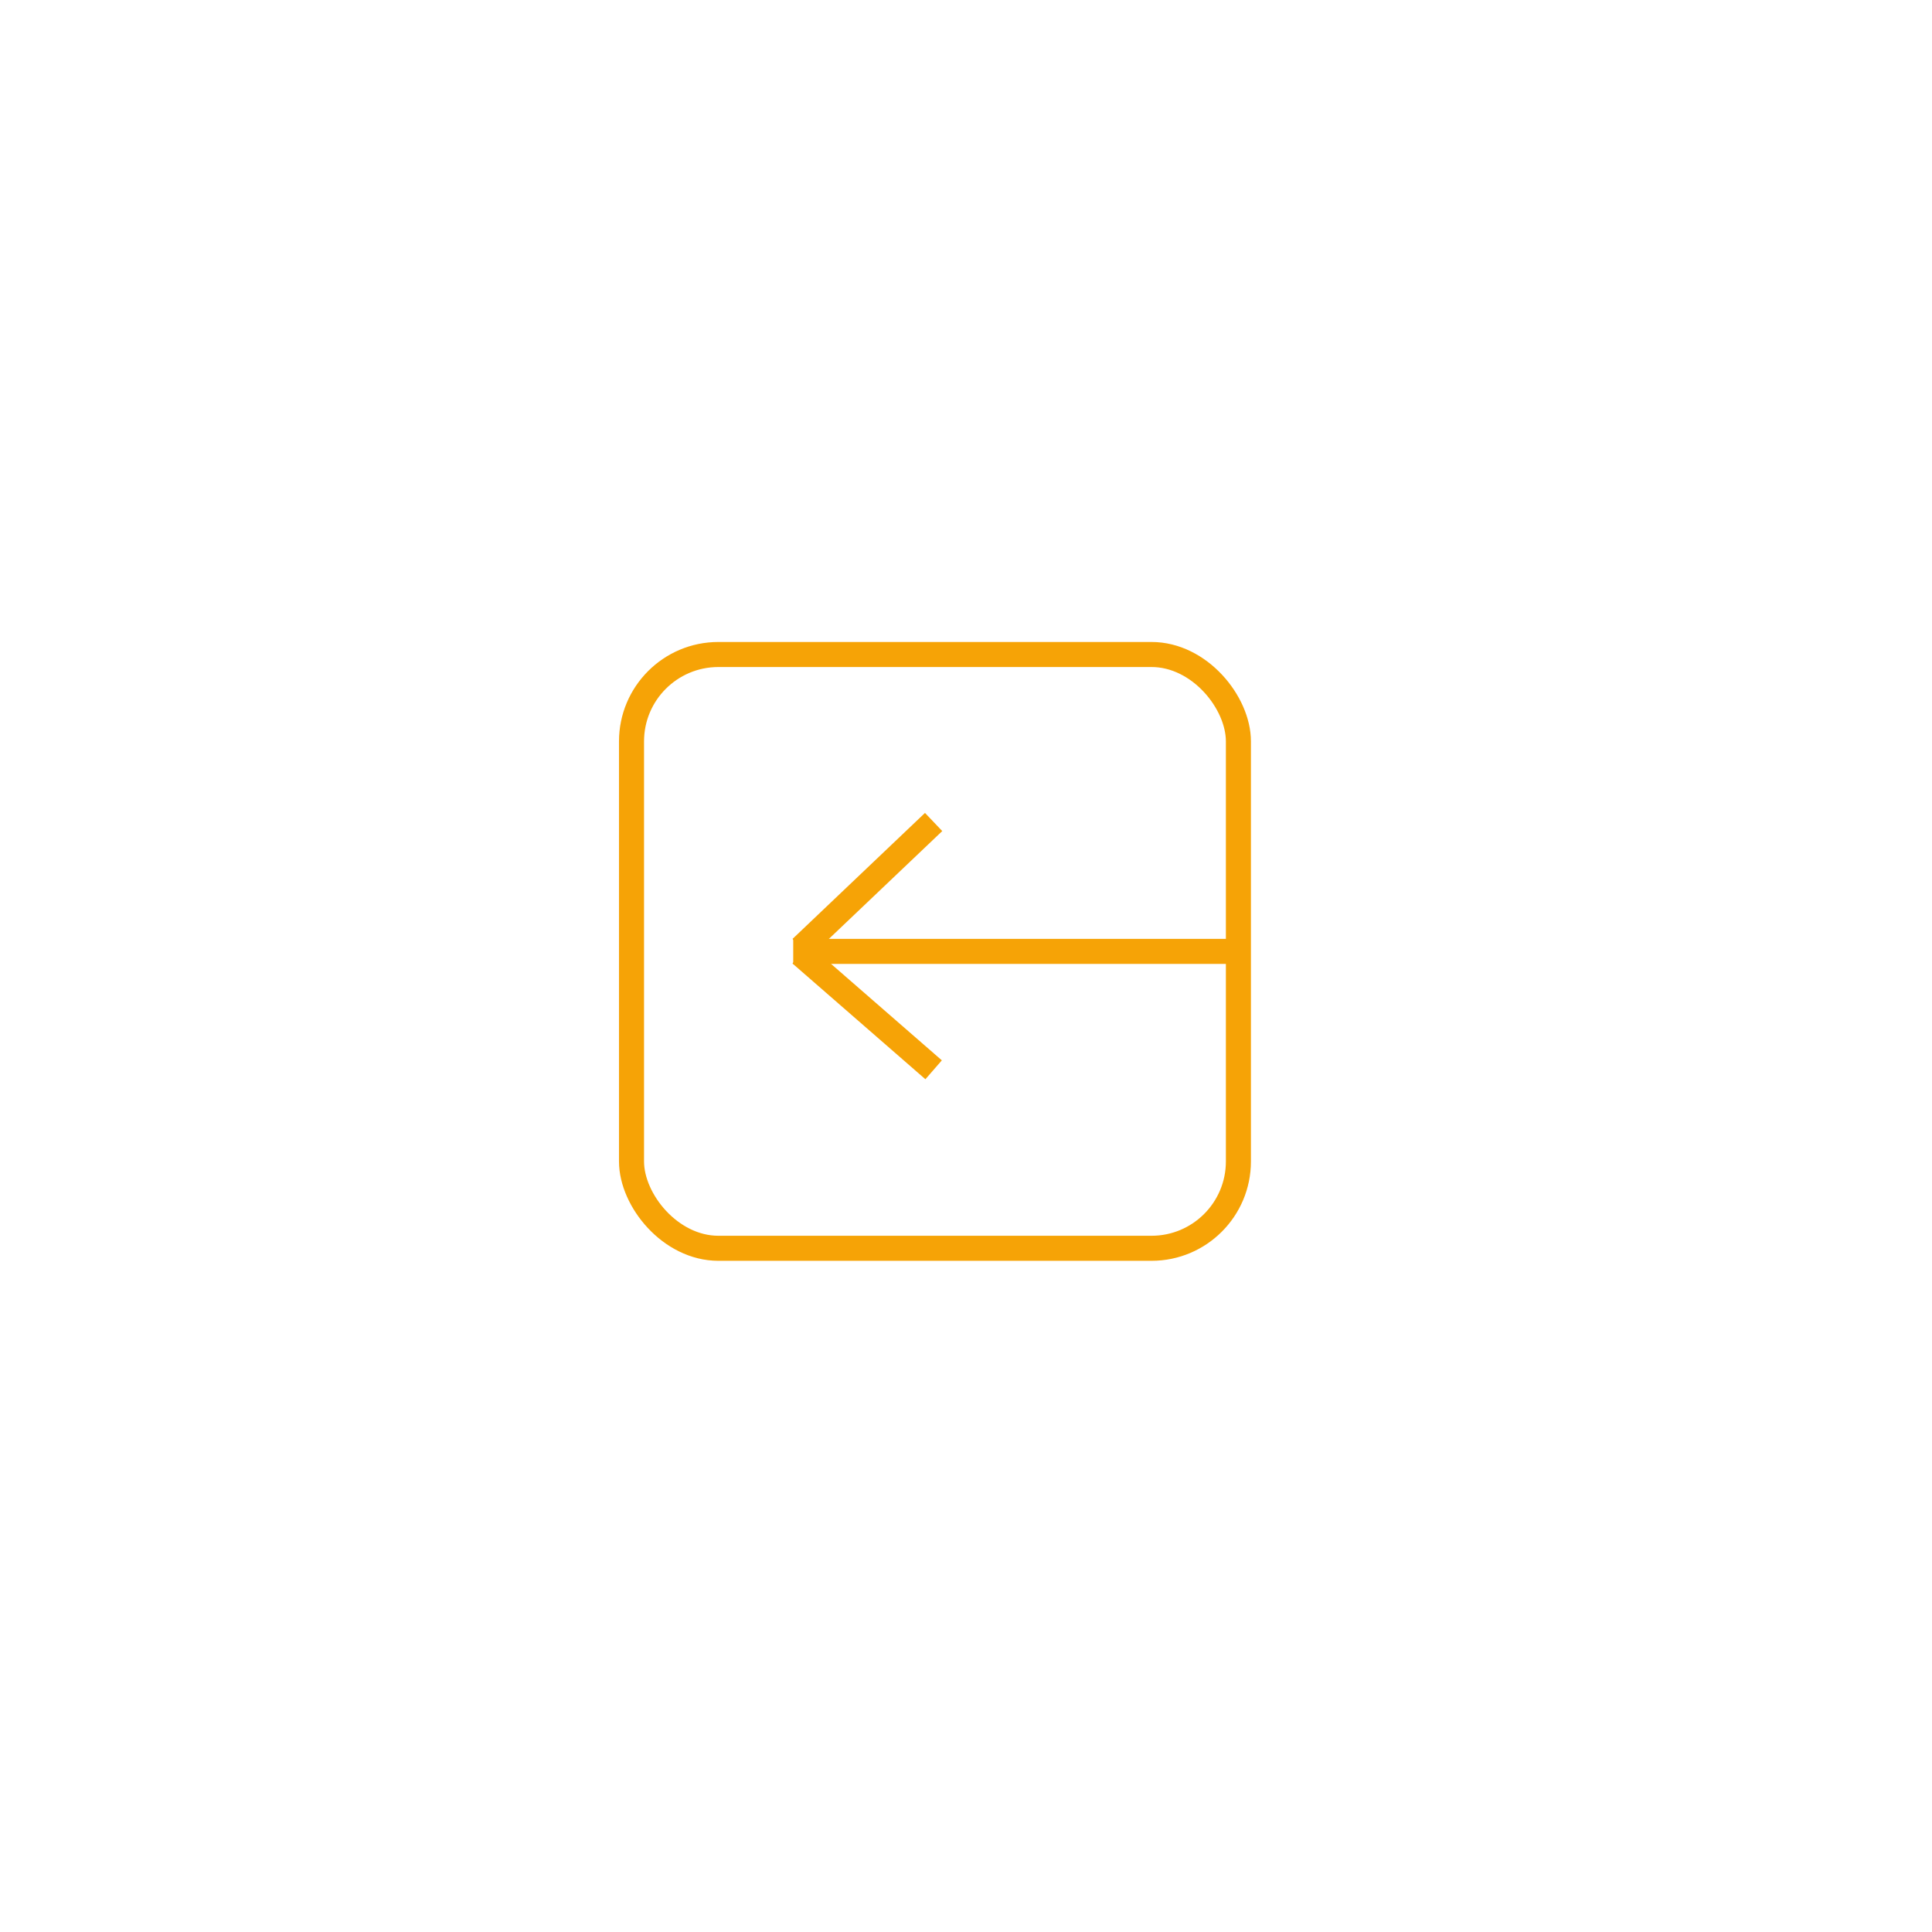 <?xml version="1.0" encoding="UTF-8"?>
<svg id="Capa_1" data-name="Capa 1" xmlns="http://www.w3.org/2000/svg" viewBox="0 0 1080 1080">
  <defs>
    <style>
      .cls-1 {
        fill: none;
        stroke: #f6a306;
        stroke-miterlimit: 10;
        stroke-width: 14px;
      }
    </style>
  </defs>
  <rect class="cls-1" x="353.02" y="365.87" width="339.26" height="331.93" rx="48.57" ry="48.57"/>
  <line class="cls-1" x1="443.42" y1="531.83" x2="692.28" y2="531.83"/>
  <line class="cls-1" x1="521.9" y1="459.5" x2="447.85" y2="529.93"/>
  <line class="cls-1" x1="521.9" y1="598.02" x2="447.59" y2="533.32"/>
</svg>